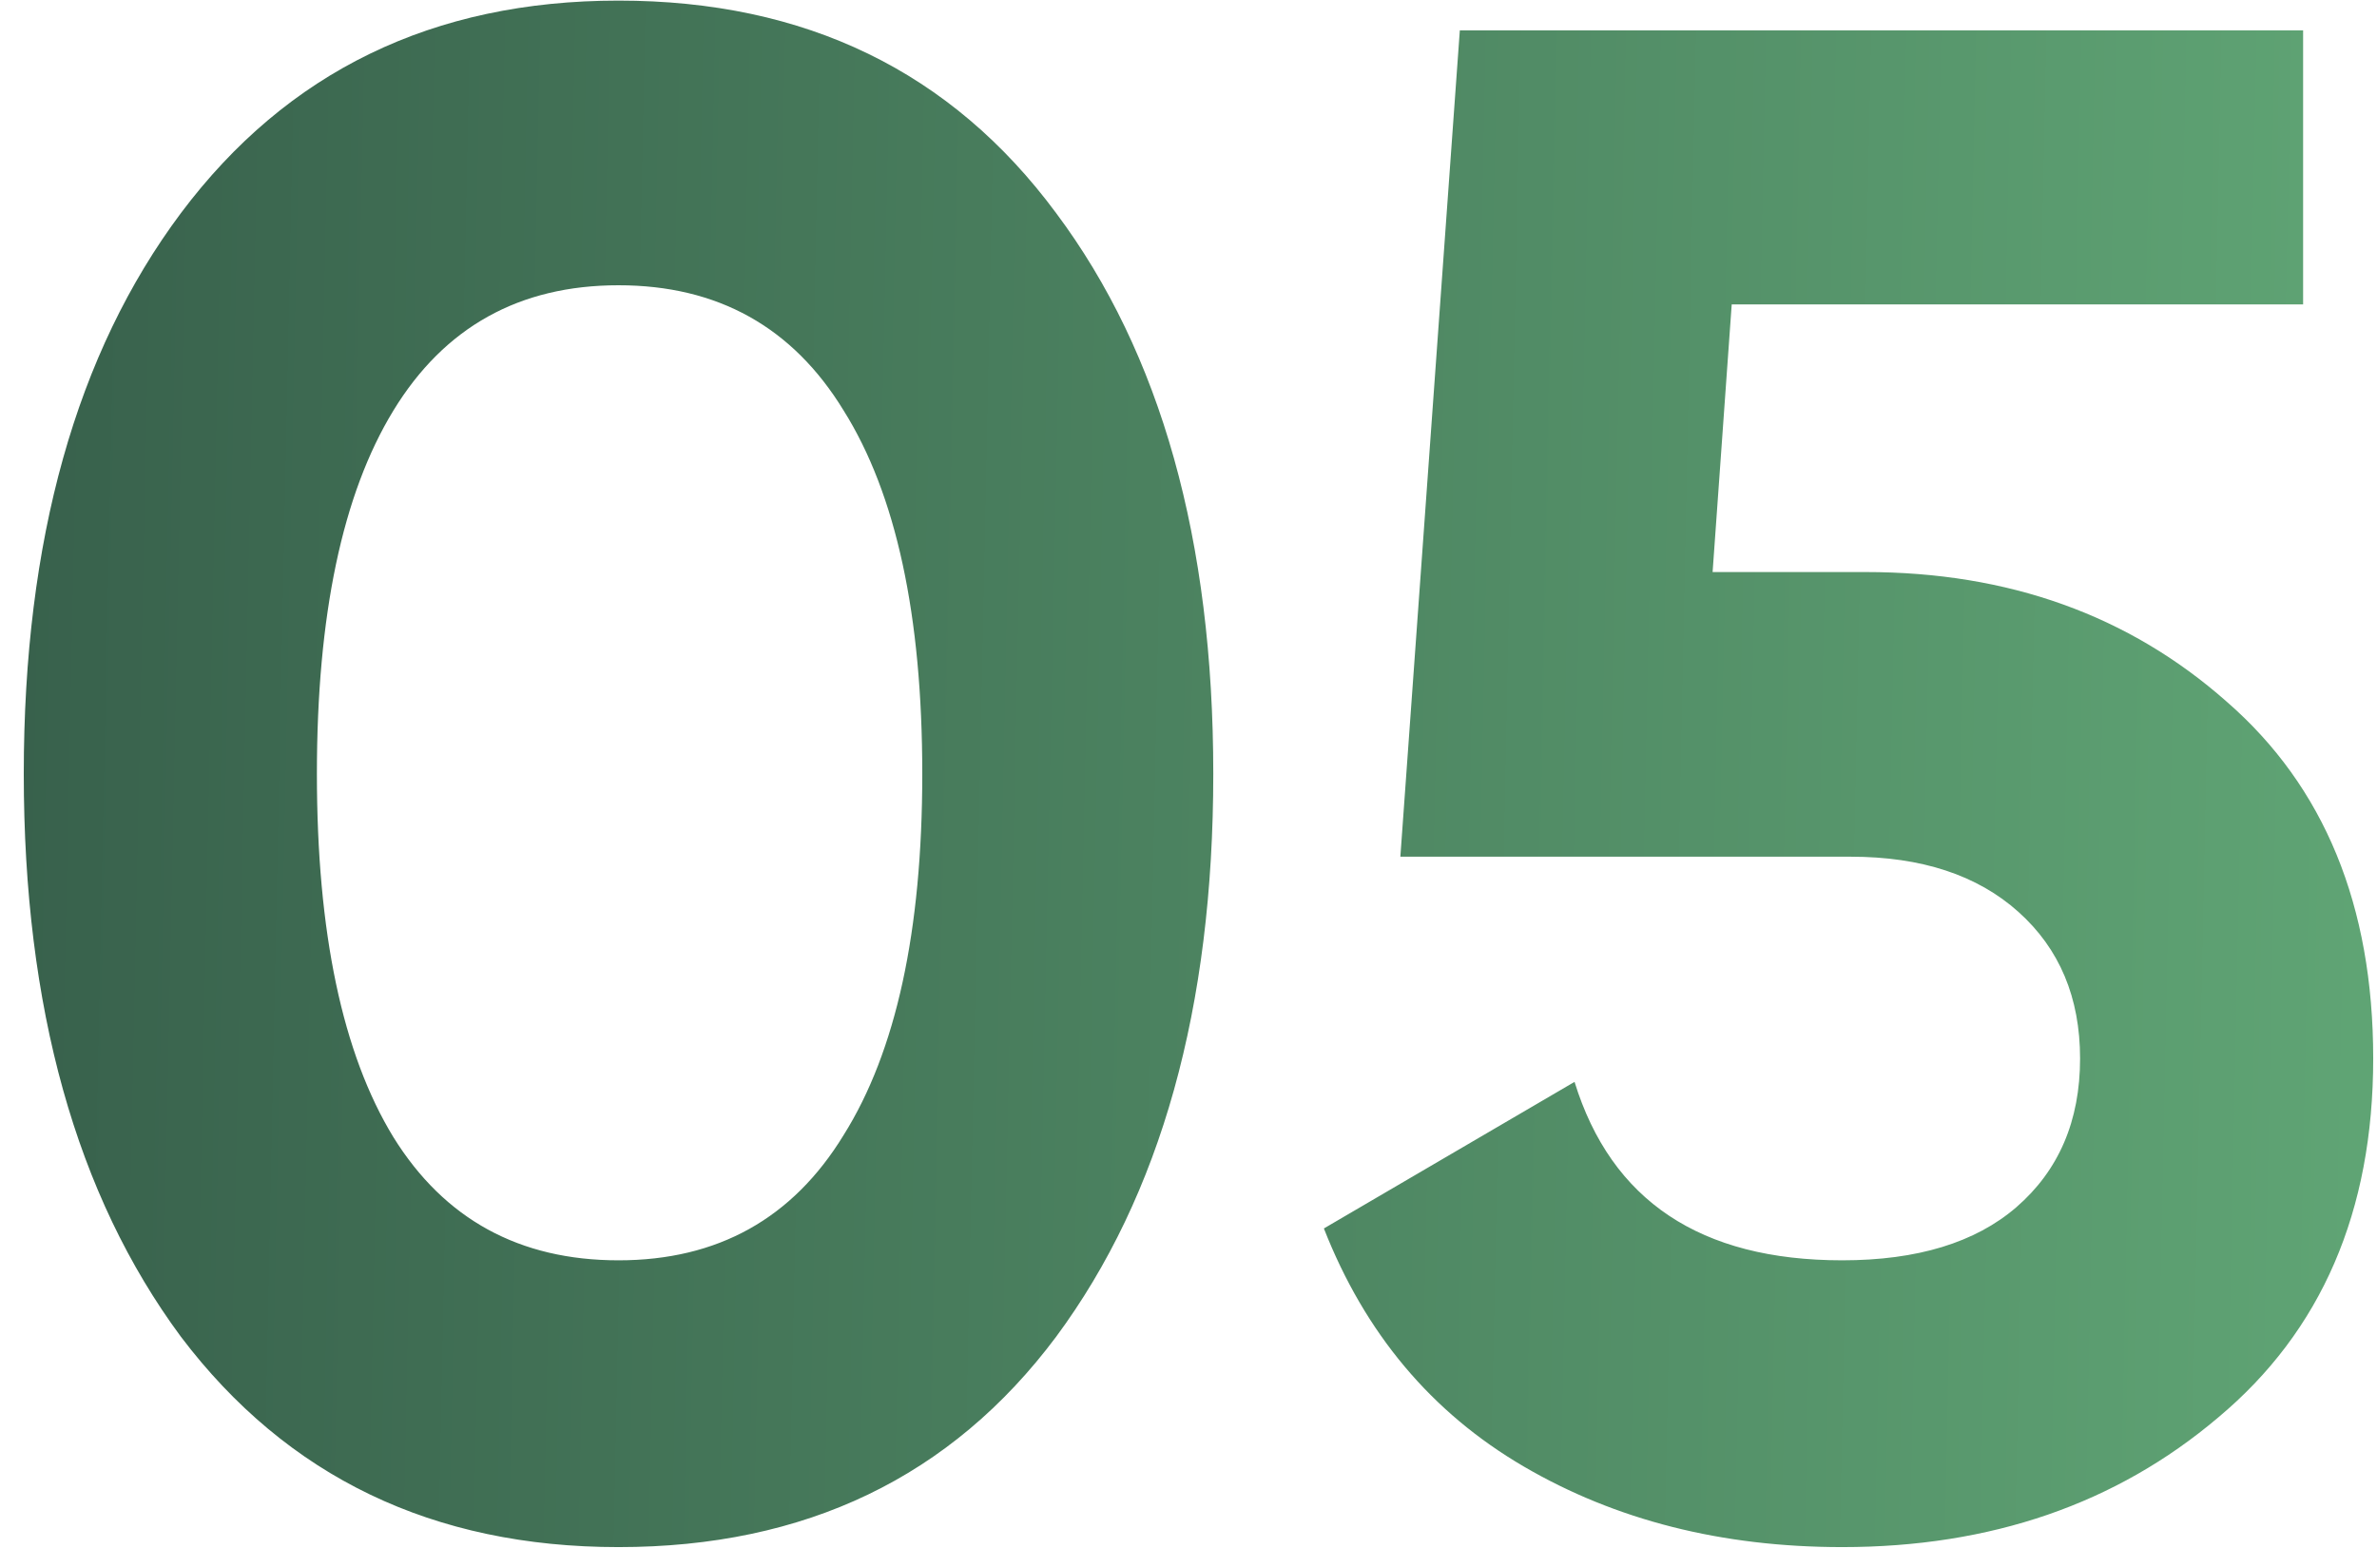 <?xml version="1.0" encoding="UTF-8"?> <svg xmlns="http://www.w3.org/2000/svg" width="47" height="31" viewBox="0 0 47 31" fill="none"> <path d="M12.23 30.588C8.562 30.588 5.678 29.202 3.578 26.43C1.506 23.63 0.47 19.92 0.47 15.3C0.47 10.68 1.506 6.984 3.578 4.212C5.678 1.412 8.562 0.012 12.23 0.012C15.926 0.012 18.81 1.412 20.882 4.212C22.954 6.984 23.99 10.68 23.99 15.3C23.99 19.92 22.954 23.63 20.882 26.43C18.81 29.202 15.926 30.588 12.23 30.588ZM7.778 22.482C8.786 24.106 10.27 24.918 12.23 24.918C14.19 24.918 15.674 24.092 16.682 22.44C17.718 20.788 18.236 18.408 18.236 15.3C18.236 12.164 17.718 9.77 16.682 8.118C15.674 6.466 14.19 5.64 12.23 5.64C10.27 5.64 8.786 6.466 7.778 8.118C6.77 9.77 6.266 12.164 6.266 15.3C6.266 18.436 6.77 20.83 7.778 22.482ZM36.887 11.31C39.715 11.31 42.095 12.164 44.027 13.872C45.959 15.552 46.925 17.904 46.925 20.928C46.925 23.952 45.903 26.318 43.859 28.026C41.843 29.734 39.365 30.588 36.425 30.588C34.045 30.588 31.945 30.056 30.125 28.992C28.305 27.928 26.989 26.36 26.177 24.288L31.133 21.39C31.861 23.742 33.625 24.918 36.425 24.918C37.909 24.918 39.057 24.568 39.869 23.868C40.709 23.14 41.129 22.16 41.129 20.928C41.129 19.724 40.723 18.758 39.911 18.03C39.099 17.302 37.993 16.938 36.593 16.938H27.689L28.865 0.6H45.539V6.018H34.241L33.863 11.31H36.887Z" fill="url(#paint0_linear_162_526)"></path> <defs> <linearGradient id="paint0_linear_162_526" x1="0.749" y1="-5.037" x2="49.216" y2="-4.03" gradientUnits="userSpaceOnUse"> <stop stop-color="#38614C"></stop> <stop offset="1" stop-color="#61A776"></stop> </linearGradient> </defs> </svg> 